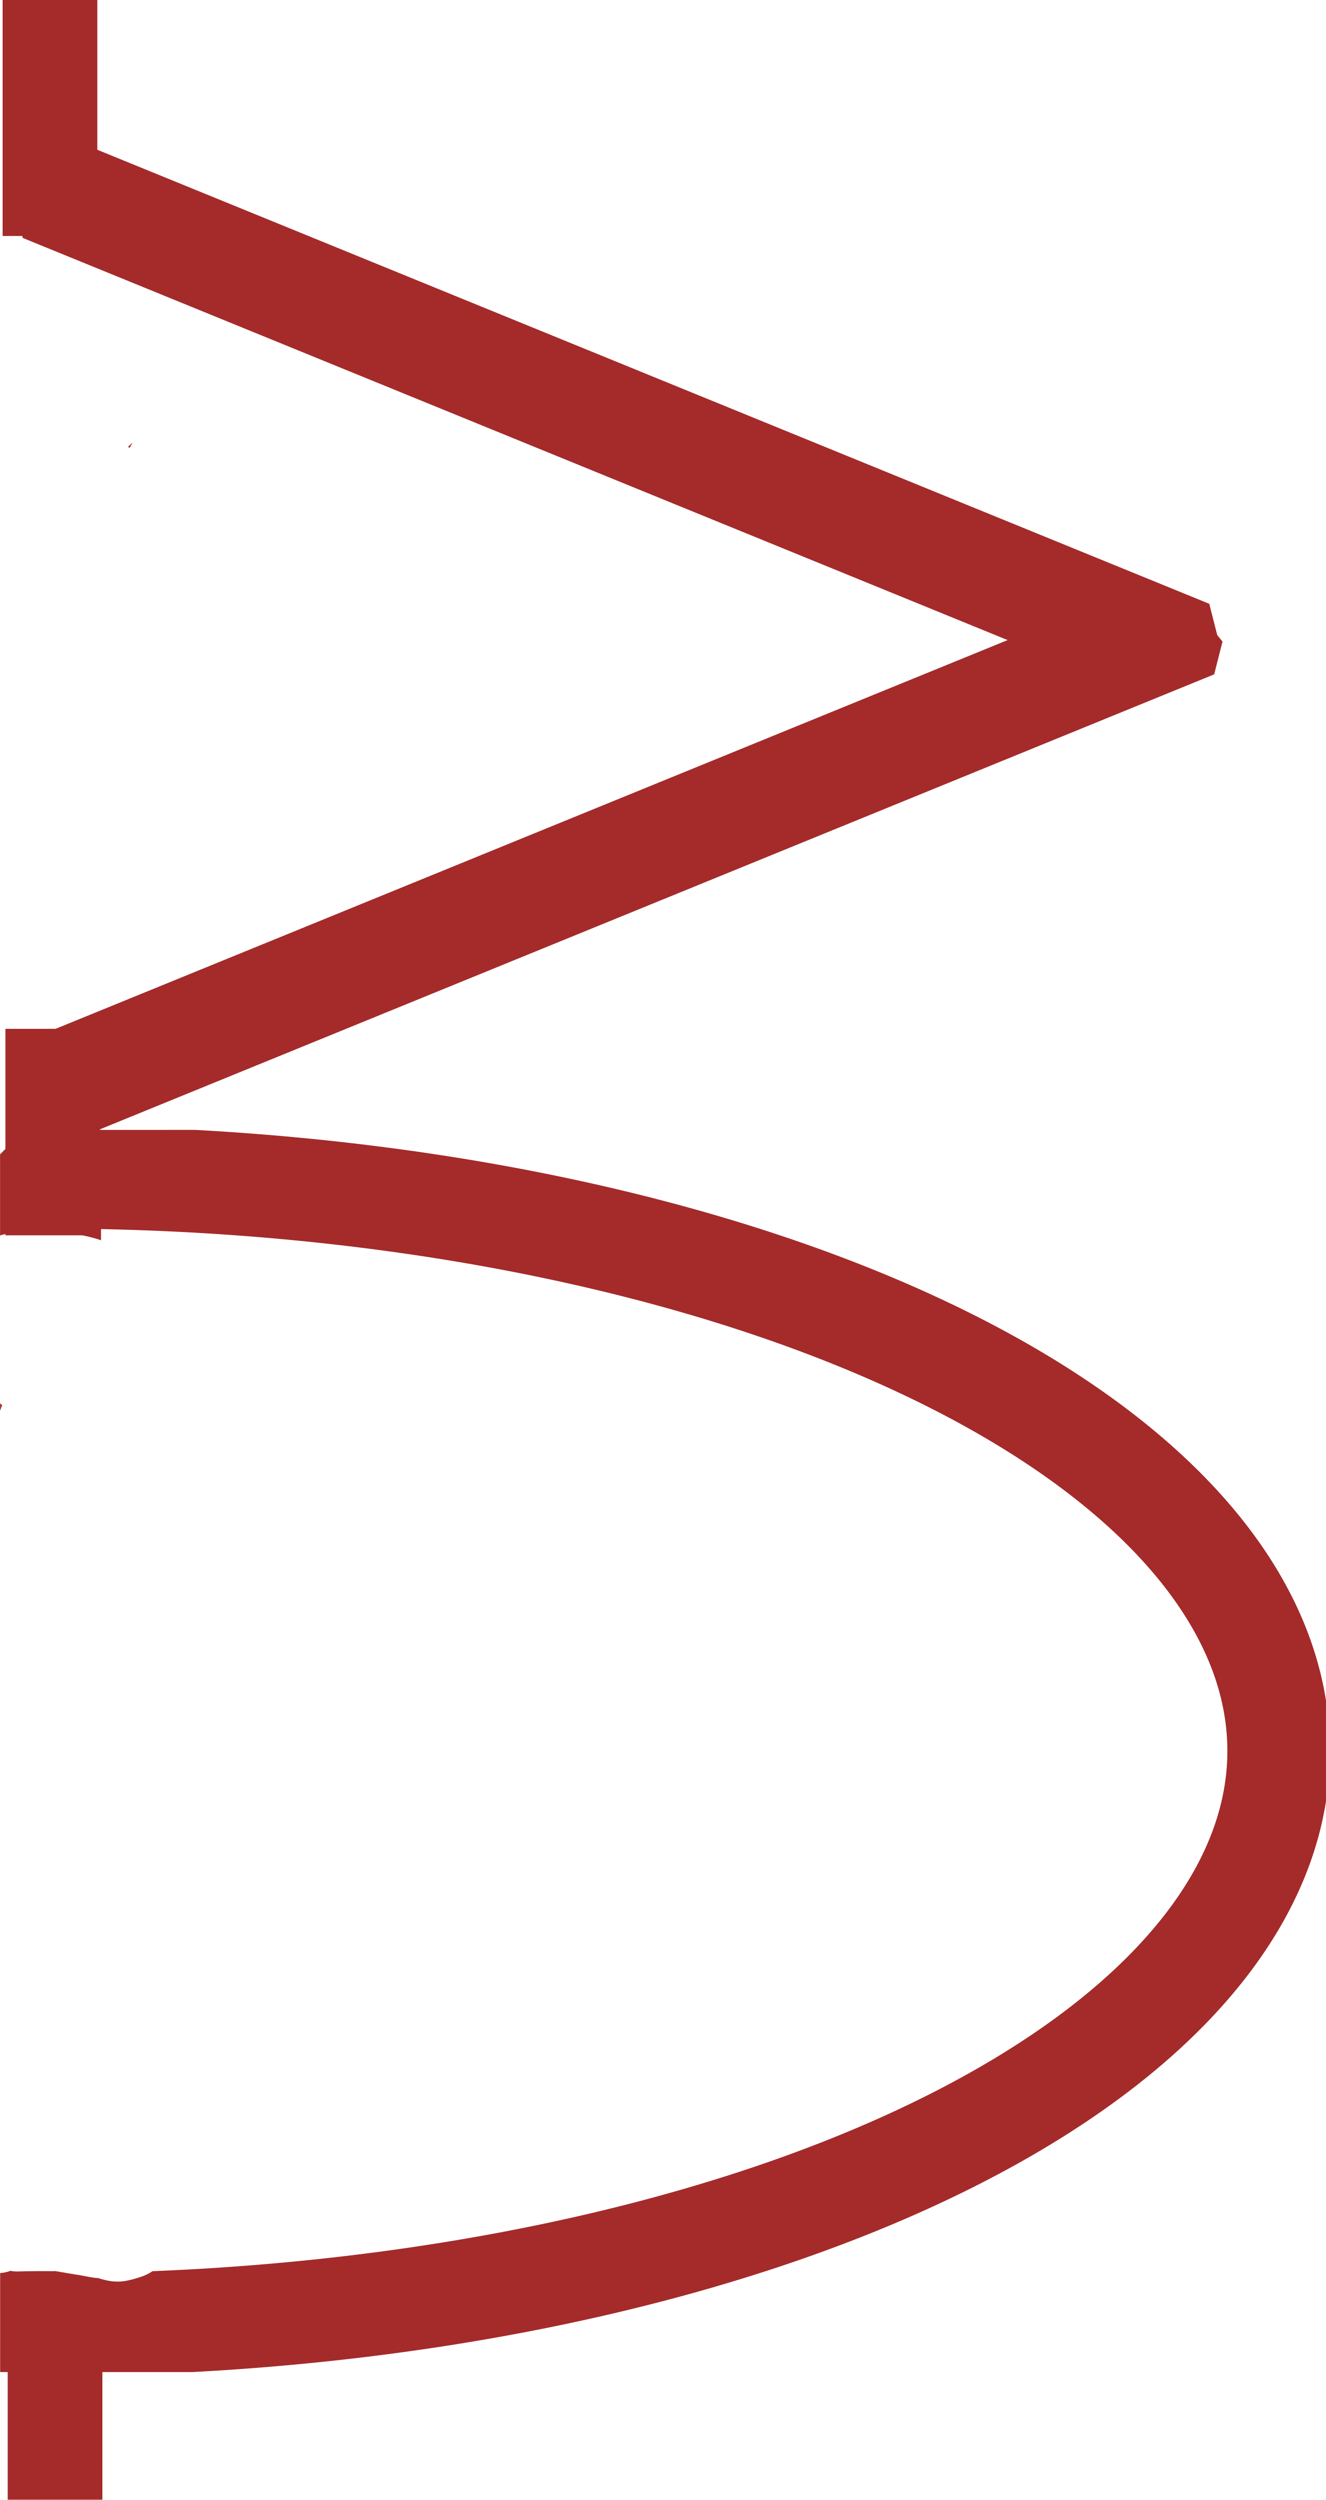 <?xml version="1.0" encoding="UTF-8" standalone="no"?>
<!-- Created with Inkscape (http://www.inkscape.org/) -->

<svg
   width="22.225mm"
   height="41.886mm"
   viewBox="0 0 22.225 41.886"
   version="1.1"
   id="svg1"
   inkscape:version="1.3 (0e150ed6c4, 2023-07-21)"
   sodipodi:docname="2d_magnetothermique.svg"
   xmlns:inkscape="http://www.inkscape.org/namespaces/inkscape"
   xmlns:sodipodi="http://sodipodi.sourceforge.net/DTD/sodipodi-0.dtd"
   xmlns="http://www.w3.org/2000/svg"
   xmlns:svg="http://www.w3.org/2000/svg"
   xmlns:rdf="http://www.w3.org/1999/02/22-rdf-syntax-ns#"
   xmlns:cc="http://creativecommons.org/ns#"
   xmlns:dc="http://purl.org/dc/elements/1.1/">
  <title
     id="title163">Magnetothermique</title>
  <sodipodi:namedview
     id="namedview1"
     pagecolor="#ffffff"
     bordercolor="#666666"
     borderopacity="1.0"
     inkscape:showpageshadow="2"
     inkscape:pageopacity="0.0"
     inkscape:pagecheckerboard="0"
     inkscape:deskcolor="#d1d1d1"
     inkscape:document-units="px"
     inkscape:zoom="2.9864627"
     inkscape:cx="59.937128"
     inkscape:cy="94.258668"
     inkscape:window-width="1920"
     inkscape:window-height="1007"
     inkscape:window-x="1920"
     inkscape:window-y="0"
     inkscape:window-maximized="1"
     inkscape:current-layer="layer1" />
  <defs
     id="defs1">
    <rect
       x="431.649"
       y="327.796"
       width="23.332"
       height="20.578"
       id="rect30" />
    <rect
       x="320.107"
       y="310.308"
       width="7.982"
       height="11.467"
       id="rect8" />
    <clipPath
       clipPathUnits="userSpaceOnUse"
       id="clipPath28-5">
      <path
         id="path29-9"
         style="fill:#ff0000;fill-opacity:1;fill-rule:nonzero;stroke:none;stroke-width:0.265"
         d="m 69.175,110.365 v 9.283 h 4.495 v -2.202 c -0.064,0.004 -0.134,0.005 -0.209,0.003 -0.335,-0.007 -0.592,-0.315 -0.9,-0.445 -0.051,-0.021 0.161,0.152 0.119,0.116 -0.066,-0.058 -0.198,-0.092 -0.193,-0.18 0.008,-0.145 0.023,-0.289 0.042,-0.433 -0.178,-0.116 -0.272,-0.229 -0.293,-0.49 -0.078,-0.11 -0.156,-0.219 -0.236,-0.328 -0.001,-0.033 -0.003,-0.065 -0.004,-0.098 -0.055,-0.104 -0.05,-0.097 -5.29e-4,-0.012 -0.004,-0.095 -0.009,-0.19 -0.009,-0.286 -1.91e-4,-0.032 0.007,-0.125 0.011,-0.094 0.057,0.409 -0.018,0.294 0.104,0.556 0.043,0.068 0.089,0.134 0.129,0.18 -0.003,-0.13 0.008,-0.294 0.033,-0.503 v -5.3e-4 c -0.061,-0.032 -0.122,-0.063 -0.184,-0.093 -0.014,0.029 -0.028,0.059 -0.043,0.087 -0.003,0.005 -0.006,0.016 -0.008,0.025 0.01,-0.049 0.002,-0.136 0.04,-0.117 0.004,0.002 0.008,0.004 0.011,0.006 0.074,-0.15 0.141,-0.305 0.232,-0.443 -0.051,-0.142 -0.092,-0.298 -0.122,-0.47 -0.149,-0.148 -0.145,-0.254 -0.04,-0.334 -0.008,-0.124 -0.011,-0.279 0.002,-0.431 -0.021,-0.039 -0.019,-0.067 0.01,-0.085 0.027,-0.206 0.088,-0.395 0.21,-0.476 0.383,-0.255 0.838,-0.43 1.297,-0.486 v -2.247 z m 2.976,3.726 c 0.003,0.041 0.006,0.079 0.009,0.111 0.008,0.077 0.019,0.151 0.031,0.223 0.065,0.065 0.161,0.138 0.29,0.219 0.084,-0.115 0.172,-0.213 0.273,-0.287 -0.004,-0.031 -0.009,-0.05 -0.013,-0.078 -0.101,-0.113 -0.206,-0.216 -0.299,-0.307 -0.126,0.032 -0.228,0.07 -0.291,0.119 z m 0.114,1.341 c 0.064,0.033 0.127,0.066 0.19,0.1 0.024,-0.121 0.036,-0.191 0.045,-0.24 -0.038,-0.062 -0.074,-0.128 -0.107,-0.198 -0.025,-0.016 -0.05,-0.032 -0.075,-0.047 -0.021,0.142 -0.04,0.273 -0.053,0.386 z m 0.19,0.1 c -0.011,0.052 -0.023,0.111 -0.039,0.184 1.61e-4,0.003 -5.3e-4,0.006 -5.3e-4,0.008 0.002,-0.008 0.004,-0.018 0.007,-0.023 0.003,-0.006 -5.29e-4,0.012 -5.29e-4,0.02 0.022,-0.039 0.042,-0.075 0.062,-0.112 0.001,-0.02 0.002,-0.04 0.005,-0.059 -0.011,-0.006 -0.022,-0.012 -0.034,-0.018 z m 0.034,0.018 c 0.007,0.004 0.015,0.007 0.022,0.011 0.027,-0.049 0.053,-0.095 0.079,-0.138 -0.018,-0.025 -0.036,-0.051 -0.054,-0.077 -0.02,0.068 -0.037,0.135 -0.047,0.204 z m -0.257,0.386 c 2.65e-4,0.018 0.002,0.032 0.003,0.049 0.003,0.004 0.006,0.009 0.01,0.013 0.006,0.007 -0.006,-0.007 -0.01,-0.011 5.29e-4,0.01 7.94e-4,0.02 0.002,0.03 0.099,0.14 0.198,0.28 0.302,0.416 0.005,-0.038 0.012,-0.076 0.018,-0.114 -0.007,-0.011 -0.015,-0.021 -0.022,-0.033 -0.031,-0.048 -0.058,-0.119 -0.082,-0.191 -0.078,-0.042 -0.158,-0.087 -0.217,-0.153 -0.002,-0.002 -0.003,-0.004 -0.005,-0.006 z m 0.307,0.497 c -0.004,0.025 -0.006,0.049 -0.009,0.074 0.04,0.026 0.083,0.052 0.131,0.08 -0.042,-0.051 -0.082,-0.102 -0.122,-0.154 z m -0.304,-0.446 c -4e-5,-7.9e-4 3.7e-5,-10e-4 0,-0.002 -0.02,-0.024 -0.038,-0.049 -0.057,-0.074 0.019,0.031 0.047,0.064 0.057,0.076 z m 0.451,-0.379 c -0.003,0.015 -0.005,0.03 -0.008,0.045 0.055,0.03 0.11,0.061 0.164,0.092 -1.16e-4,-0.013 -5.29e-4,-0.027 -5.29e-4,-0.04 -0.065,-0.029 -0.119,-0.06 -0.156,-0.098 z m -0.265,0.115 c -0.002,0.003 -0.003,0.006 -0.005,0.009 -0.001,0.005 -5.29e-4,0.004 -0.002,0.008 -0.002,0.034 -0.008,0.07 -0.009,0.103 0.014,0.021 0.028,0.041 0.041,0.062 -5.3e-4,-0.043 -0.023,-0.137 -0.025,-0.182 z m -0.007,0.017 c 2.38e-4,-0.005 5.29e-4,-0.01 5.29e-4,-0.015 -0.019,0.061 -0.035,0.177 -5.29e-4,0.015 z m 0.417,0.256 c -0.053,0.05 -0.112,0.1 -0.178,0.151 v 5.3e-4 c -0.01,0.008 -0.016,0.012 -0.023,0.016 0.039,0.054 0.086,0.105 0.135,0.156 0.057,-0.092 0.114,-0.185 0.171,-0.278 -0.045,0.007 -0.099,0.02 -0.098,-0.015 2.06e-4,-0.009 2.27e-4,-0.016 5.29e-4,-0.025 -0.003,-0.002 -0.005,-0.004 -0.008,-0.006 z m -0.201,0.167 c -0.013,-0.019 -0.026,-0.038 -0.038,-0.057 -0.002,0.01 -0.004,0.019 -0.006,0.029 0.007,0.012 0.015,0.025 0.022,0.037 0.007,-7.9e-4 0.014,-0.004 0.022,-0.009 z m 0.687,-0.13 c -0.081,0.166 -0.154,0.317 -0.219,0.454 0.032,0.005 0.056,0.009 0.086,0.015 0.08,-0.139 0.161,-0.278 0.241,-0.418 -0.029,-0.017 -0.057,-0.033 -0.086,-0.05 -0.008,-1.1e-4 -0.015,-2.5e-4 -0.023,-5.3e-4 z m -0.204,0.584 c 0.001,2.6e-4 0.002,5.3e-4 0.003,0.001 v -5.3e-4 c -0.001,-2.4e-4 -0.002,-2.6e-4 -0.003,-5.3e-4 z m 0.556,0.628 c -0.021,0.009 -0.042,0.019 -0.062,0.029 -0.049,0.024 -0.007,0.02 0.062,0.008 z" />
    </clipPath>
    <clipPath
       clipPathUnits="userSpaceOnUse"
       id="clipPath66">
      <path
         id="path67"
         style="fill:#ff0000;fill-opacity:1;fill-rule:nonzero;stroke:none;stroke-width:0.265"
         d="m 77.242,101.353 c 0.003,0.005 0.004,0.013 0.007,0.018 3.97e-4,-0.006 7.93e-4,-0.012 0.001,-0.018 z m 4.457,0 c -0.006,0.079 -0.026,0.17 -0.045,0.26 0.038,-0.086 0.074,-0.173 0.109,-0.26 z m 1.245,0 c 0.04,0.061 0.082,0.141 0.126,0.244 0.127,-0.157 0.321,-0.339 0.482,-0.15 3.15e-4,3.7e-4 7.86e-4,7.5e-4 10e-4,0.001 0.009,-0.031 0.019,-0.063 0.029,-0.095 z m 4.005,0 c 0.006,0.024 0.012,0.048 0.018,0.071 0.029,-0.024 0.058,-0.048 0.087,-0.071 z m 1.114,0 c 0.006,0.007 0.012,0.014 0.018,0.021 0.008,-0.007 0.016,-0.014 0.023,-0.021 z m 4.884,0 c -0.006,0.036 -0.028,0.077 -0.041,0.114 0.017,0.008 0.032,0.015 0.05,0.024 0.064,0.032 -0.02,0.142 -0.037,0.211 -0.13,0.535 -0.328,1.05 -0.497,1.573 -0.022,0.068 -0.038,0.13 -0.055,0.188 1.8e-5,8.8e-4 -1.8e-5,0.002 0,0.003 h 12.578 v -2.112 z m -0.701,0.028 c -0.033,0.062 -0.071,0.125 -0.101,0.185 0.013,0.011 0.025,0.023 0.037,0.035 0.007,-0.027 0.014,-0.054 0.02,-0.081 0.017,-0.05 0.031,-0.095 0.044,-0.139 z m -5.865,0.443 c -0.018,0.016 -0.036,0.031 -0.054,0.045 0.022,-0.013 0.039,-0.03 0.054,-0.044 2.7e-5,-3.5e-4 4.89e-4,-7.1e-4 5.16e-4,-0.001 z m -1.902,0.643 c -0.009,0.015 -0.018,0.03 -0.026,0.044 -0.015,0.045 -0.027,0.077 -0.041,0.118 0.017,-0.034 0.033,-0.07 0.05,-0.101 0.006,-0.021 0.012,-0.042 0.018,-0.061 z m -11.967,0.833 c -0.019,0.055 -0.048,0.099 -0.101,0.118 -8.47e-4,3e-4 -0.002,2.3e-4 -0.003,5.2e-4 -0.004,0.015 -0.008,0.029 -0.011,0.043 -0.028,-0.011 -0.057,-0.019 -0.088,-0.026 -0.104,0.004 -0.211,-0.032 -0.319,-0.068 -0.017,-0.006 -0.035,-0.011 -0.052,-0.017 -0.008,0.024 -0.029,0.086 -0.034,0.102 -0.001,0.003 -0.001,0.008 -0.002,0.011 h 1.436 c -0.002,-0.003 -0.003,-0.004 -0.005,-0.006 -0.028,-0.019 -0.056,-0.037 -0.085,-0.055 -0.044,-0.003 -0.076,-0.011 -0.094,-0.025 -0.067,0.006 -0.135,0.009 -0.202,0.015 -0.005,0.016 -0.009,0.031 -0.014,0.047 -0.03,-0.013 -0.061,-0.024 -0.092,-0.034 -0.011,0.002 -0.023,0.003 -0.035,0.005 0.001,-0.005 0.003,-0.01 0.004,-0.015 -0.103,-0.03 -0.21,-0.054 -0.303,-0.097 z m 15.877,0.009 c -0.012,0.005 -0.023,0.013 -0.035,0.017 -0.03,0.046 -0.061,0.093 -0.092,0.139 h 0.201 c -0.008,-0.007 -0.016,-0.014 -0.024,-0.022 -0.024,-0.027 -0.031,-0.059 -0.027,-0.094 -0.007,-0.014 -0.016,-0.026 -0.023,-0.04 z m -5.026,0.043 c -0.009,0.014 -0.016,0.025 -0.025,0.04 -0.014,0.024 -0.028,0.048 -0.041,0.072 h 0.01 c 0.02,-0.038 0.04,-0.076 0.056,-0.113 z m 0.771,0.012 c -0.012,0.029 -0.029,0.069 -0.042,0.1 h 0.107 c -0.005,-0.006 -0.011,-0.012 -0.017,-0.019 -0.008,-1.1e-4 -0.017,-6.9e-4 -0.025,-5.2e-4 0.004,-0.006 0.009,-0.011 0.013,-0.017 -0.012,-0.017 -0.023,-0.035 -0.032,-0.053 -0.002,-0.003 -0.003,-0.007 -0.004,-0.01 z" />
    </clipPath>
    <clipPath
       clipPathUnits="userSpaceOnUse"
       id="clipPath78">
      <path
         id="path79"
         style="fill:#ff0000;fill-opacity:1;fill-rule:nonzero;stroke:none;stroke-width:0.265"
         d="m 71.123,186.275 c -0.003,0.007 -0.005,0.013 -0.008,0.02 -0.003,0.012 -0.005,0.024 -0.008,0.035 -0.009,0.033 -0.032,0.129 -0.038,0.096 -6.87e-4,-0.004 1.93e-4,-0.008 0,-0.011 -0.005,0.021 -0.009,0.028 -0.022,0.056 0.109,0.021 0.135,0.068 0.12,0.156 0.053,0.029 -0.034,0.127 -0.051,0.19 -0.044,0.161 -0.065,0.234 -0.089,0.314 -0.004,0.073 -0.012,0.145 -0.021,0.218 v 4.786 h 4.121 v -5.86 z" />
    </clipPath>
    <clipPath
       clipPathUnits="userSpaceOnUse"
       id="clipPath82">
      <path
         id="path83"
         style="fill:#ff0000;fill-opacity:1;fill-rule:nonzero;stroke:none;stroke-width:0.265"
         d="m 79.355,108.517 -0.056,5.3e-4 c 0.007,0.02 0.014,0.038 0.02,0.06 0.013,-0.003 0.026,-0.007 0.039,-0.011 3.17e-4,-5.3e-4 8.46e-4,-0.001 0.001,-0.002 -0.001,-0.021 -0.003,-0.031 -0.004,-0.047 z m 2.402,0 -0.225,5.3e-4 c -0.011,0.017 -0.024,0.035 -0.038,0.054 2.18e-4,10e-4 2.83e-4,0.003 5.16e-4,0.005 -0.022,0.041 -0.044,0.081 -0.066,0.121 0.006,0.002 0.009,0.002 0.017,0.004 0.039,0.01 -0.016,0.079 -0.022,0.119 -0.014,0.095 -0.028,0.19 -0.041,0.286 0.025,-0.042 0.043,-0.075 0.072,-0.122 0.096,-0.159 0.202,-0.312 0.303,-0.468 z m -7.064,5.3e-4 c 0.004,0.02 0.008,0.04 0.011,0.06 0.005,-0.017 0.01,-0.034 0.015,-0.051 0.001,-0.003 0.002,-0.007 0.003,-0.01 z m 2.147,0 c 0.044,0.023 0.077,0.043 0.105,0.062 0.01,-0.021 0.021,-0.042 0.031,-0.062 z m 1.261,0 c -0.001,0.025 -0.002,0.05 -0.004,0.075 0.007,0.009 0.015,0.018 0.022,0.028 0.04,-0.025 0.082,-0.049 0.125,-0.07 0.02,-0.01 0.043,-0.022 0.067,-0.034 z m 2.157,0 c -0.002,0.126 -0.028,0.262 -0.024,0.386 0.04,-0.059 0.079,-0.118 0.119,-0.177 0.047,-0.07 0.093,-0.139 0.14,-0.209 z m 4.789,0 c -0.003,0.007 -0.005,0.013 -0.008,0.02 0.037,0.002 0.073,0.012 0.108,0.023 0.003,-0.015 0.006,-0.028 0.01,-0.043 z m 7.969,0 c -1.67e-4,0.001 -3.44e-4,0.002 -5.29e-4,0.003 0.004,0.082 -0.012,0.167 -0.052,0.261 -0.003,0.012 -0.005,0.024 -0.008,0.035 -0.009,0.033 -0.032,0.129 -0.038,0.096 -6.87e-4,-0.004 1.95e-4,-0.008 0,-0.011 -0.005,0.022 -0.009,0.029 -0.023,0.059 0.104,0.021 0.136,0.066 0.121,0.152 0.053,0.029 -0.034,0.127 -0.051,0.19 -0.044,0.161 -0.065,0.234 -0.089,0.314 -0.02,0.342 -0.101,0.679 -0.186,1.013 h 12.274 v -2.112 z m -18.4,0.067 c -0.006,3.4e-4 -0.012,0.002 -0.015,0.005 -0.004,0.004 -0.012,0.013 -0.016,0.018 0.023,-0.003 0.045,-0.007 0.066,-0.012 0.012,-0.003 -0.016,-0.012 -0.035,-0.011 z m 11.23,0.154 c -0.027,0.082 -0.056,0.163 -0.086,0.243 0.023,-0.048 0.045,-0.097 0.066,-0.146 0.005,-0.027 0.015,-0.069 0.02,-0.097 z m -1.9,0.098 c -0.013,0.033 -0.026,0.065 -0.038,0.098 0.006,-0.014 0.013,-0.028 0.019,-0.042 0.008,-0.018 0.014,-0.037 0.019,-0.056 z m -0.86,0.479 c -0.043,0.011 -0.086,0.02 -0.13,0.03 -0.006,0.061 -0.012,0.122 -0.018,0.183 -0.004,0.099 -0.004,0.172 -0.003,0.235 0.045,-0.093 0.078,-0.176 0.109,-0.264 0.014,-0.061 0.028,-0.122 0.041,-0.183 z m 0.766,0.143 c -0.004,1.3e-4 -0.009,3.7e-4 -0.013,5e-4 -0.004,1.3e-4 0.009,0.011 0.011,0.006 7.04e-4,-0.003 0.001,-0.004 0.002,-0.007 z m -4.358,0.177 c -0.025,0.054 -0.049,0.109 -0.073,0.164 -0.048,0.191 -0.092,0.358 -0.11,0.421 -0.039,0.138 -0.082,0.274 -0.128,0.41 h 0.122 c 0.064,-0.331 0.13,-0.663 0.189,-0.995 z m -7.765,0.548 c -0.023,0.03 -0.041,0.068 -0.026,0.051 0.011,-0.011 0.022,-0.023 0.033,-0.034 -0.003,-0.006 -0.005,-0.011 -0.007,-0.017 z m 8.37,0.154 c -0.037,0.077 -0.073,0.155 -0.106,0.235 -0.008,0.024 -0.011,0.038 -0.017,0.059 h 0.028 c 0.026,-0.081 0.052,-0.157 0.066,-0.21 0.009,-0.028 0.02,-0.055 0.029,-0.083 z m -8.467,0.01 c -0.027,0.061 -0.051,0.13 -0.079,0.187 -0.016,0.034 -0.036,0.065 -0.056,0.097 h 0.26 c -0.052,-0.086 -0.088,-0.186 -0.126,-0.283 z m 9.967,0.063 c -0.051,0.079 -0.104,0.153 -0.156,0.22 h 0.128 c 3.1e-5,-0.07 0.014,-0.145 0.027,-0.22 z m -7.955,0.04 c -0.009,0.017 -0.018,0.036 -0.027,0.053 -0.019,0.035 -0.036,0.088 -0.057,0.128 h 0.112 c -0.021,-0.047 -0.023,-0.124 -0.027,-0.181 z m 9.607,0.033 c -0.031,0.053 -0.065,0.104 -0.105,0.148 h 0.487 c 0.011,-0.047 0.022,-0.088 0.034,-0.14 -0.014,0.008 -0.029,0.015 -0.045,0.02 -0.119,0.036 -0.245,7.4e-4 -0.371,-0.029 z m 5.663,0.041 c -0.021,0.045 -0.036,0.076 -0.053,0.107 h 0.128 c -0.016,-0.011 -0.031,-0.024 -0.045,-0.038 -0.02,-0.02 -0.028,-0.043 -0.03,-0.069 z m -6.505,0.049 c -0.008,0.015 -0.025,0.043 -0.034,0.058 h 0.069 c -0.013,-0.019 -0.024,-0.038 -0.035,-0.058 z m 7.834,0.004 c -0.011,0.014 -0.032,0.039 -0.044,0.055 h 0.036 c 0.003,-0.019 0.005,-0.035 0.008,-0.055 z m -3.68,0.002 c -0.006,0.018 -0.011,0.035 -0.017,0.052 h 0.038 c -0.009,-0.017 -0.014,-0.035 -0.021,-0.052 z m -13.38,0.013 c -0.005,0.013 -0.009,0.027 -0.014,0.04 h 0.127 c -0.041,-0.014 -0.08,-0.027 -0.113,-0.04 z m 11.779,0.016 c -0.004,0.007 -0.008,0.016 -0.012,0.023 h 0.024 c -0.004,-0.008 -0.008,-0.015 -0.012,-0.023 z" />
    </clipPath>
    <clipPath
       clipPathUnits="userSpaceOnUse"
       id="clipPath85">
      <path
         id="path85"
         style="fill:#ff0000;fill-opacity:1;fill-rule:nonzero;stroke:none;stroke-width:0.265"
         d="m 112.161,102.73 v 1.943 c 0.029,-0.01 0.057,-0.015 0.084,-0.017 0.192,-0.01 0.334,0.179 0.24,0.449 0.128,0.013 0.249,0.035 0.321,0.129 0.104,0.135 -0.039,0.339 -0.084,0.504 -0.128,0.474 -0.332,0.867 -0.561,1.294 v 2.312 h 6.615 v -6.615 z" />
    </clipPath>
    <clipPath
       clipPathUnits="userSpaceOnUse"
       id="clipPath86">
      <path
         id="path86"
         style="fill:#ff0000;fill-opacity:1;fill-rule:nonzero;stroke:none;stroke-width:0.265"
         d="m 109.377,105.501 v 1.021 h 0.107 c 9e-4,-0.023 0.005,-0.05 0.012,-0.081 -0.002,-5.9e-4 -0.003,-9.8e-4 -0.005,-0.002 -0.012,-0.004 0.015,-0.183 0.029,-0.27 6.9e-4,-0.031 0.002,-0.063 0.007,-0.096 -0.018,-0.056 -0.037,-0.112 -0.039,-0.171 -0.01,-0.052 -0.021,-0.104 -0.028,-0.157 -0.007,-0.053 0.022,-0.11 -0.006,-0.162 -0.001,-0.016 -0.004,-0.05 -0.007,-0.084 z m 3.138,0.821 c -0.029,0.067 -0.06,0.134 -0.091,0.201 h 0.091 z" />
    </clipPath>
    <clipPath
       clipPathUnits="userSpaceOnUse"
       id="clipPath120">
      <path
         id="path121"
         style="fill:#ff0000;fill-opacity:1;fill-rule:nonzero;stroke:none;stroke-width:0.265"
         d="m 77.664,119.724 c -0.031,0.002 -0.065,0.002 -0.107,10e-4 h -5.29e-4 v 4.689 h 1.587 v -4.61 c -0.016,0.006 -0.032,0.012 -0.049,0.018 -0.283,0.093 -0.436,0.107 -0.712,0.018 -0.099,-0.003 -0.197,-0.029 -0.295,-0.045 -0.142,-0.022 -0.283,-0.046 -0.424,-0.07 z" />
    </clipPath>
    <clipPath
       clipPathUnits="userSpaceOnUse"
       id="clipPath144">
      <path
         id="path145"
         style="fill:#ff0000;fill-opacity:1;fill-rule:nonzero;stroke:none;stroke-width:0.265"
         d="m 69.872,110.365 c 0.018,0.047 0.003,0.103 -0.029,0.161 0.001,0.003 0.002,0.005 0.004,0.008 0.053,0.124 -0.118,0.242 -0.176,0.363 -0.195,0.407 -0.282,0.595 -0.423,0.898 0.107,-0.124 0.216,-0.244 0.329,-0.362 0.088,-0.114 0.208,-0.243 0.252,-0.298 0.089,-0.109 0.176,-0.22 0.265,-0.33 0.076,-0.093 0.151,-0.185 0.227,-0.278 0.06,-0.074 0.123,-0.127 0.184,-0.162 z m 0.984,5e-4 c 0.081,0.066 0.119,0.184 0.077,0.328 0.013,0.003 0.025,0.007 0.038,0.009 -0.014,0.166 -0.009,0.337 -0.033,0.501 0.006,0.006 0.013,0.013 0.019,0.021 0.114,-0.092 0.23,-0.181 0.344,-0.273 0.132,-0.085 0.262,-0.174 0.396,-0.256 0.033,-0.02 0.066,-0.04 0.098,-0.058 0.038,-0.075 0.078,-0.15 0.115,-0.226 0.052,0.028 0.108,0.052 0.164,0.075 0.019,-0.035 0.028,-0.084 0.047,-0.12 z m 1.289,3.447 c -0.085,0.084 -0.177,0.16 -0.275,0.233 -0.018,0.028 -0.03,0.047 -0.047,0.074 0.107,0.325 0.089,0.573 0.002,0.797 -0.004,0.155 -0.087,0.305 -0.195,0.486 0.088,0.065 0.198,0.117 0.282,0.186 0.033,-0.065 0.055,-0.102 0.08,-0.137 -0.002,-0.053 -0.005,-0.106 -0.005,-0.159 -1.91e-4,-0.032 0.007,-0.125 0.011,-0.093 0.014,0.098 0.02,0.165 0.023,0.215 0.004,-0.005 0.009,-0.011 0.014,-0.015 0.003,-0.033 0.007,-0.064 0.022,-0.067 v 5.1e-4 c 0.003,-6.9e-4 0.008,4.5e-4 0.012,0.002 0.004,0.002 0.008,0.004 0.011,0.006 -0.003,0.007 -0.007,0.013 -0.01,0.02 0.004,-0.004 0.012,-0.012 0.017,-0.017 -0.002,-10e-4 -0.004,-0.002 -0.007,-0.004 0.074,-0.15 0.141,-0.305 0.232,-0.443 -0.051,-0.142 -0.092,-0.298 -0.122,-0.47 v -0.001 -5.3e-4 c -0.149,-0.147 -0.145,-0.253 -0.04,-0.333 0.003,0.04 0.006,0.078 0.009,0.11 0.008,0.077 0.019,0.151 0.031,0.223 0.065,0.065 0.161,0.138 0.29,0.219 0.084,-0.115 0.172,-0.213 0.273,-0.287 -0.004,-0.031 -0.009,-0.049 -0.013,-0.077 -0.101,-0.113 -0.206,-0.216 -0.299,-0.307 -0.126,0.032 -0.228,0.07 -0.291,0.119 -0.005,-0.082 -0.008,-0.178 -0.006,-0.277 z m -1.013,0.24 c -0.026,0.022 -0.052,0.045 -0.078,0.067 0.007,0.008 0.014,0.016 0.02,0.024 0.02,-0.031 0.037,-0.059 0.058,-0.091 z m 0.692,0.579 c -6.35e-4,-5.5e-4 -0.002,4.5e-4 -0.005,0.002 -0.019,0.011 -0.039,0.022 -0.058,0.034 0.003,0.006 0.006,0.011 0.009,0.017 0.024,-0.009 0.058,-0.049 0.054,-0.052 z m 0.494,0.414 c -0.02,0.133 -0.037,0.253 -0.05,0.361 0.01,0.014 0.02,0.028 0.03,0.042 0.052,0.027 0.105,0.054 0.157,0.082 0.024,-0.121 0.036,-0.191 0.045,-0.24 -0.038,-0.062 -0.074,-0.128 -0.107,-0.198 -0.025,-0.016 -0.05,-0.031 -0.075,-0.046 z m 0.217,0.3 c -0.02,0.068 -0.037,0.135 -0.047,0.204 0.007,0.004 0.015,0.007 0.022,0.011 0.027,-0.049 0.053,-0.095 0.079,-0.138 -0.018,-0.025 -0.036,-0.051 -0.054,-0.077 z m -0.08,0.187 v 5.3e-4 c -0.006,0.032 -0.016,0.074 -0.024,0.113 0.006,0.01 0.011,0.02 0.016,0.029 0.012,-0.022 0.025,-0.045 0.037,-0.066 0.001,-0.02 0.002,-0.039 0.005,-0.058 -0.011,-0.006 -0.022,-0.013 -0.034,-0.019 z m 0.231,0.075 c -0.003,0.015 -0.005,0.03 -0.008,0.045 0.055,0.03 0.11,0.061 0.164,0.092 -1.16e-4,-0.013 -5.3e-4,-0.027 -5.3e-4,-0.04 -0.065,-0.029 -0.119,-0.06 -0.156,-0.098 z m 0.146,0.387 v 5.3e-4 5e-4 c -0.008,0.008 -0.018,0.016 -0.027,0.024 0.015,0.061 0.023,0.125 0.029,0.189 0.034,-0.056 0.069,-0.112 0.103,-0.167 -0.045,0.007 -0.099,0.02 -0.098,-0.015 2.07e-4,-0.009 9.4e-5,-0.016 5.29e-4,-0.025 -0.003,-0.002 -0.005,-0.004 -0.008,-0.006 z m 0.486,0.038 c -0.058,0.118 -0.107,0.221 -0.157,0.325 0.018,0.034 0.033,0.07 0.045,0.106 0.073,-0.127 0.146,-0.253 0.22,-0.38 -0.029,-0.017 -0.057,-0.033 -0.086,-0.05 -0.008,-1.1e-4 -0.015,-1.4e-4 -0.023,-5.3e-4 z m -4.142,1.228 v 0.681 c 0.027,-0.099 0.087,-0.225 0.161,-0.36 -0.01,-0.037 -0.02,-0.074 -0.03,-0.117 -0.02,-0.011 -0.041,-0.022 -0.061,-0.03 -0.011,-0.005 0.021,-0.013 0.032,-0.019 0.005,-0.006 0.01,-0.012 0.014,-0.018 -0.004,-0.021 -0.009,-0.037 -0.013,-0.059 -0.003,-0.016 -0.004,-0.032 -0.003,-0.047 -0.037,-0.005 -0.071,-0.015 -0.101,-0.03 z m 1.201,1.295 c -0.031,0.037 -0.063,0.073 -0.094,0.111 -0.078,0.077 -0.124,0.229 -0.234,0.233 -0.288,0.01 -0.438,-0.031 -0.499,-0.102 -0.115,0.046 -0.249,0.015 -0.374,0.024 -1e-4,-0.007 -0.001,-0.014 -0.001,-0.021 v 0.847 h 1.034 c -0.022,-0.033 -0.045,-0.069 -0.068,-0.111 -0.077,-0.141 0.094,-0.308 0.158,-0.456 0.039,-0.091 0.081,-0.177 0.125,-0.261 -0.023,-0.044 -0.036,-0.113 -0.043,-0.193 -0.013,0.016 -0.022,0.024 -0.026,0.01 -0.007,-0.024 0.006,-0.045 0.023,-0.066 -2.05e-4,-0.005 -9.13e-4,-0.009 -10e-4,-0.014 z m 1.343,0.815 c -0.023,0.024 -0.045,0.049 -0.068,0.072 -0.066,0.068 -0.129,0.229 -0.214,0.188 -0.058,-0.028 -0.105,-0.069 -0.147,-0.116 -0.036,0.044 -0.073,0.089 -0.109,0.133 h 0.681 c -0.061,-0.055 -0.112,-0.116 -0.139,-0.193 -0.01,-0.028 -0.009,-0.056 -0.003,-0.084 z m 0.813,0.233 c -0.014,0.015 -0.028,0.03 -0.042,0.044 h 0.054 c -0.001,-0.004 -0.003,-0.008 -0.004,-0.011 -0.013,0.002 -0.027,0.003 -0.04,0.004 -0.007,5.3e-4 0.012,-0.007 0.016,-0.012 0.006,-0.009 0.011,-0.016 0.017,-0.024 z" />
    </clipPath>
    <clipPath
       clipPathUnits="userSpaceOnUse"
       id="clipPath160">
      <path
         id="path161"
         style="fill:#ff0000;fill-opacity:1;fill-rule:nonzero;stroke:none;stroke-width:0.265"
         d="m -100.604,98.964 -5.2e-4,-22.225 h -1.77 c 0.024,0.063 0.038,0.14 0.036,0.233 -0.003,0.123 0.029,0.248 0.027,0.372 -1.7e-4,0.018 -8.9e-4,0.036 -0.003,0.053 -0.003,0.033 -0.011,0.065 -0.018,0.097 0.002,-0.008 0.004,-0.015 0.006,-0.023 -0.001,0.048 -0.022,0.091 -0.035,0.136 3.7e-4,-0.004 10e-4,-0.003 0.004,0.022 0.009,0.113 0.002,0.226 0.003,0.339 0.01,0.09 -0.028,0.195 -0.042,0.267 -0.038,0.14 -0.041,0.182 -0.127,0.325 -0.173,0.145 -0.207,0.22 -0.5,0.062 -0.004,0.004 -0.008,0.007 -0.012,0.011 -0.02,0.016 -0.046,0.024 -0.075,0.026 -0.018,0.08 -0.035,0.16 -0.07,0.283 -0.017,0.058 -0.122,0.003 -0.182,-0.009 -0.161,-0.033 -0.297,-0.077 -0.43,-0.128 -0.021,-0.004 -0.042,-0.008 -0.062,-0.011 -0.11,-0.021 -0.22,-0.042 -0.331,-0.063 -0.07,-0.013 -0.141,-0.026 -0.212,-0.039 -10e-4,0.003 -0.003,0.005 -0.004,0.008 -0.052,0.087 -0.203,-0.015 -0.302,-0.033 -0.133,-0.024 -0.209,-0.041 -0.263,-0.055 -0.013,0.028 -0.035,0.05 -0.066,0.063 0.111,0.212 -0.106,0.358 -0.283,0.136 -0.083,-0.104 -0.165,-0.208 -0.246,-0.312 -0.147,-0.016 -0.267,-0.026 -0.372,-0.029 -0.133,0.016 -0.265,0.032 -0.315,0.034 -0.06,0.002 -0.138,0.028 -0.201,0.028 -0.038,0.022 -0.076,0.042 -0.116,0.058 -0.004,0.022 -0.008,0.044 -0.012,0.066 0.077,0.068 0.096,0.148 -0.034,0.239 -0.002,0.046 -0.009,0.086 -0.042,0.079 -0.025,-0.005 -0.045,-0.011 -0.068,-0.016 -0.054,0.026 -0.122,0.053 -0.203,0.081 -0.005,0.041 -0.01,0.082 -0.013,0.121 -0.003,0.037 -0.066,-0.037 -0.098,-0.055 -0.013,-0.006 -0.026,-0.012 -0.039,-0.018 -0.026,0.008 -0.049,0.015 -0.076,0.023 -0.05,0.014 -0.101,0.012 -0.15,0.001 -0.032,0.084 -0.081,0.155 -0.155,0.196 l -5.3e-4,5.29e-4 c -0.009,0.016 -0.023,0.021 -0.04,0.018 -0.177,0.058 -0.378,-0.125 -0.565,-0.18 -0.293,-0.086 -0.584,-0.176 -0.876,-0.264 -0.303,-0.098 -0.607,-0.195 -0.91,-0.295 -0.096,-0.032 -0.191,-0.065 -0.287,-0.098 5e-4,0.009 1.1e-4,0.018 0.002,0.026 -0.089,0.033 -0.174,0.079 -0.266,0.099 -0.143,0.03 -0.356,0.012 -0.499,-0.02 -0.022,-0.005 -0.045,-0.008 -0.068,-0.013 -0.037,-0.007 -0.088,-0.004 -0.114,-0.027 -0.053,0.063 -0.108,0.126 -0.157,0.191 0.005,0.017 0.011,0.035 0.015,0.052 0.038,0.141 0.047,0.289 0.071,0.434 -0.13,0.123 -0.211,0.381 -0.39,0.368 -0.235,-0.016 -0.632,-0.527 -0.863,-0.851 -0.051,0.067 -0.135,0.139 -0.262,0.219 -0.115,0.071 -0.266,-0.05 -0.393,-0.098 -0.179,-0.067 -0.341,-0.154 -0.499,-0.249 -0.048,0.029 -0.096,0.058 -0.143,0.088 -0.015,0.059 -0.032,0.119 -0.04,0.178 -0.259,-0.005 -0.528,0.057 -0.776,-0.015 -0.156,-0.045 -0.449,-0.242 -0.725,-0.447 -0.019,0.053 -0.057,0.115 -0.119,0.189 0.112,0.092 0.162,0.2 0.16,0.296 -0.004,0.181 -0.198,0.316 -0.525,0.194 -0.437,-0.163 -0.871,-0.329 -1.301,-0.507 -0.046,0.034 -0.104,0.056 -0.15,0.089 -0.075,0.05 -0.153,0.093 -0.235,0.13 -0.021,0.036 -0.044,0.074 -0.068,0.118 -0.049,-0.014 -0.107,-0.024 -0.168,-0.033 -0.091,0.026 -0.184,0.042 -0.278,0.053 0.037,0.171 -0.115,0.364 -0.459,0.365 -0.105,1.99e-4 -0.21,0.001 -0.315,-0.002 -0.15,-0.002 -0.3,0.036 -0.444,-0.033 -0.023,-0.015 -0.051,-0.026 -0.074,-0.04 -0.083,0.305 -0.456,0.311 -0.607,-0.147 -0.093,-0.283 -0.108,-0.436 -0.019,-0.712 0.003,-0.099 0.03,-0.197 0.046,-0.295 0.022,-0.142 0.047,-0.283 0.071,-0.424 -0.002,-0.031 -0.002,-0.065 -0.001,-0.107 8.2e-4,-0.131 2.3e-4,-0.262 -0.002,-0.392 5e-5,-0.038 -0.013,-0.208 0.009,-0.246 -0.023,-0.061 -0.035,-0.118 -0.039,-0.179 h -1.659 v 22.225 z m -1.758,-21.354 c -0.002,0.006 -0.003,0.011 -0.005,0.017 -4.5e-4,0.002 5.5e-4,0.009 0.001,0.007 0.003,-0.006 0.003,-0.016 0.004,-0.024 z m -1.991,0.958 h -5.3e-4 l -5.3e-4,-5.29e-4 c -0.001,0.006 -0.002,0.011 -0.003,0.017 0.002,-0.006 0.002,-0.011 0.004,-0.017 z m -0.834,-1.829 h -0.124 c 0.032,0.011 0.063,0.023 0.095,0.035 0.01,-0.013 0.019,-0.023 0.029,-0.035 z" />
    </clipPath>
  </defs>
  <g
     inkscape:label="Calque 1"
     inkscape:groupmode="layer"
     id="layer1"
     transform="translate(-50.915,-102.971)">
    <path
       id="path10"
       style="fill:#a52a2a;stroke:#a52a2a;stroke-width:0.137;stroke-linejoin:round;paint-order:stroke fill markers"
       d="m 73.601,110.436 a 4.231,4.573 0 0 0 -3.766,2.24 4.231,4.573 0 0 0 -0.008,4.647 4.231,4.573 0 0 0 3.758,2.255 z m -0.027,2.214 -0.028,4.708 a 2.197,2.354 0 0 1 -1.907,-1.185 2.197,2.354 0 0 1 0.014,-2.363 2.197,2.354 0 0 1 1.921,-1.16 z"
       clip-path="url(#clipPath144)"
       transform="translate(-17.991,-3.665)" />
    <path
       style="fill:none;fill-rule:evenodd;stroke:#a52a2a;stroke-width:1.72;stroke-dasharray:none;stroke-opacity:1"
       id="path88"
       sodipodi:type="arc"
       sodipodi:cx="-111.00971"
       sodipodi:cy="77.571259"
       sodipodi:rx="9.6117821"
       sodipodi:ry="20.598869"
       sodipodi:start="0"
       sodipodi:end="3.143326"
       sodipodi:arc-type="slice"
       d="m -101.398,77.571 a 9.612,20.599 0 0 1 -4.811,17.845 9.612,20.599 0 0 1 -9.617,-0.018 9.612,20.599 0 0 1 -4.796,-17.863 l 9.612,0.036 z"
       transform="rotate(-90,-2.262,23.561)"
       clip-path="url(#clipPath160)" />
    <rect
       style="fill:#a52a2a;stroke:none;stroke-width:0.056;stroke-linejoin:round;paint-order:stroke fill markers"
       id="rect3-2-2-7"
       width="1.587"
       height="3.584"
       x="51.044"
       y="141.272" />
    <rect
       style="fill:#a52a2a;fill-opacity:1;stroke:none;stroke-width:1.587;stroke-linejoin:bevel;stroke-dasharray:none;stroke-opacity:1;paint-order:markers stroke fill"
       id="rect161"
       width="0.008"
       height="20.438"
       x="84.343"
       y="102.867" />
    <rect
       style="fill:#a52a2a;fill-opacity:1;stroke:#a52a2a;stroke-width:0.954;stroke-linecap:round;stroke-linejoin:bevel;stroke-dasharray:none;stroke-opacity:1;paint-order:markers stroke fill"
       id="rect162"
       width="0.971"
       height="20.16"
       x="137.415"
       y="17.964"
       transform="matrix(0.633,0.774,-0.926,0.378,0,0)" />
    <rect
       style="fill:#a52a2a;fill-opacity:1;stroke:#a52a2a;stroke-width:0.954;stroke-linecap:round;stroke-linejoin:bevel;stroke-dasharray:none;stroke-opacity:1;paint-order:markers stroke fill"
       id="rect162-2"
       width="0.971"
       height="20.16"
       x="-82.842"
       y="-132.512"
       transform="matrix(0.633,-0.774,-0.926,-0.378,0,0)" />
    <rect
       style="fill:#a52a2a;stroke:none;stroke-width:0.058;stroke-linejoin:round;paint-order:stroke fill markers"
       id="rect3-2-2-7-9"
       width="1.587"
       height="3.954"
       x="50.959"
       y="102.971" />
    <rect
       style="fill:#a52a2a;stroke:none;stroke-width:0.055;stroke-linejoin:round;paint-order:stroke fill markers"
       id="rect3-2-2-7-97"
       width="1.587"
       height="3.46"
       x="51.006"
       y="120.21" />
  </g>
</svg>
